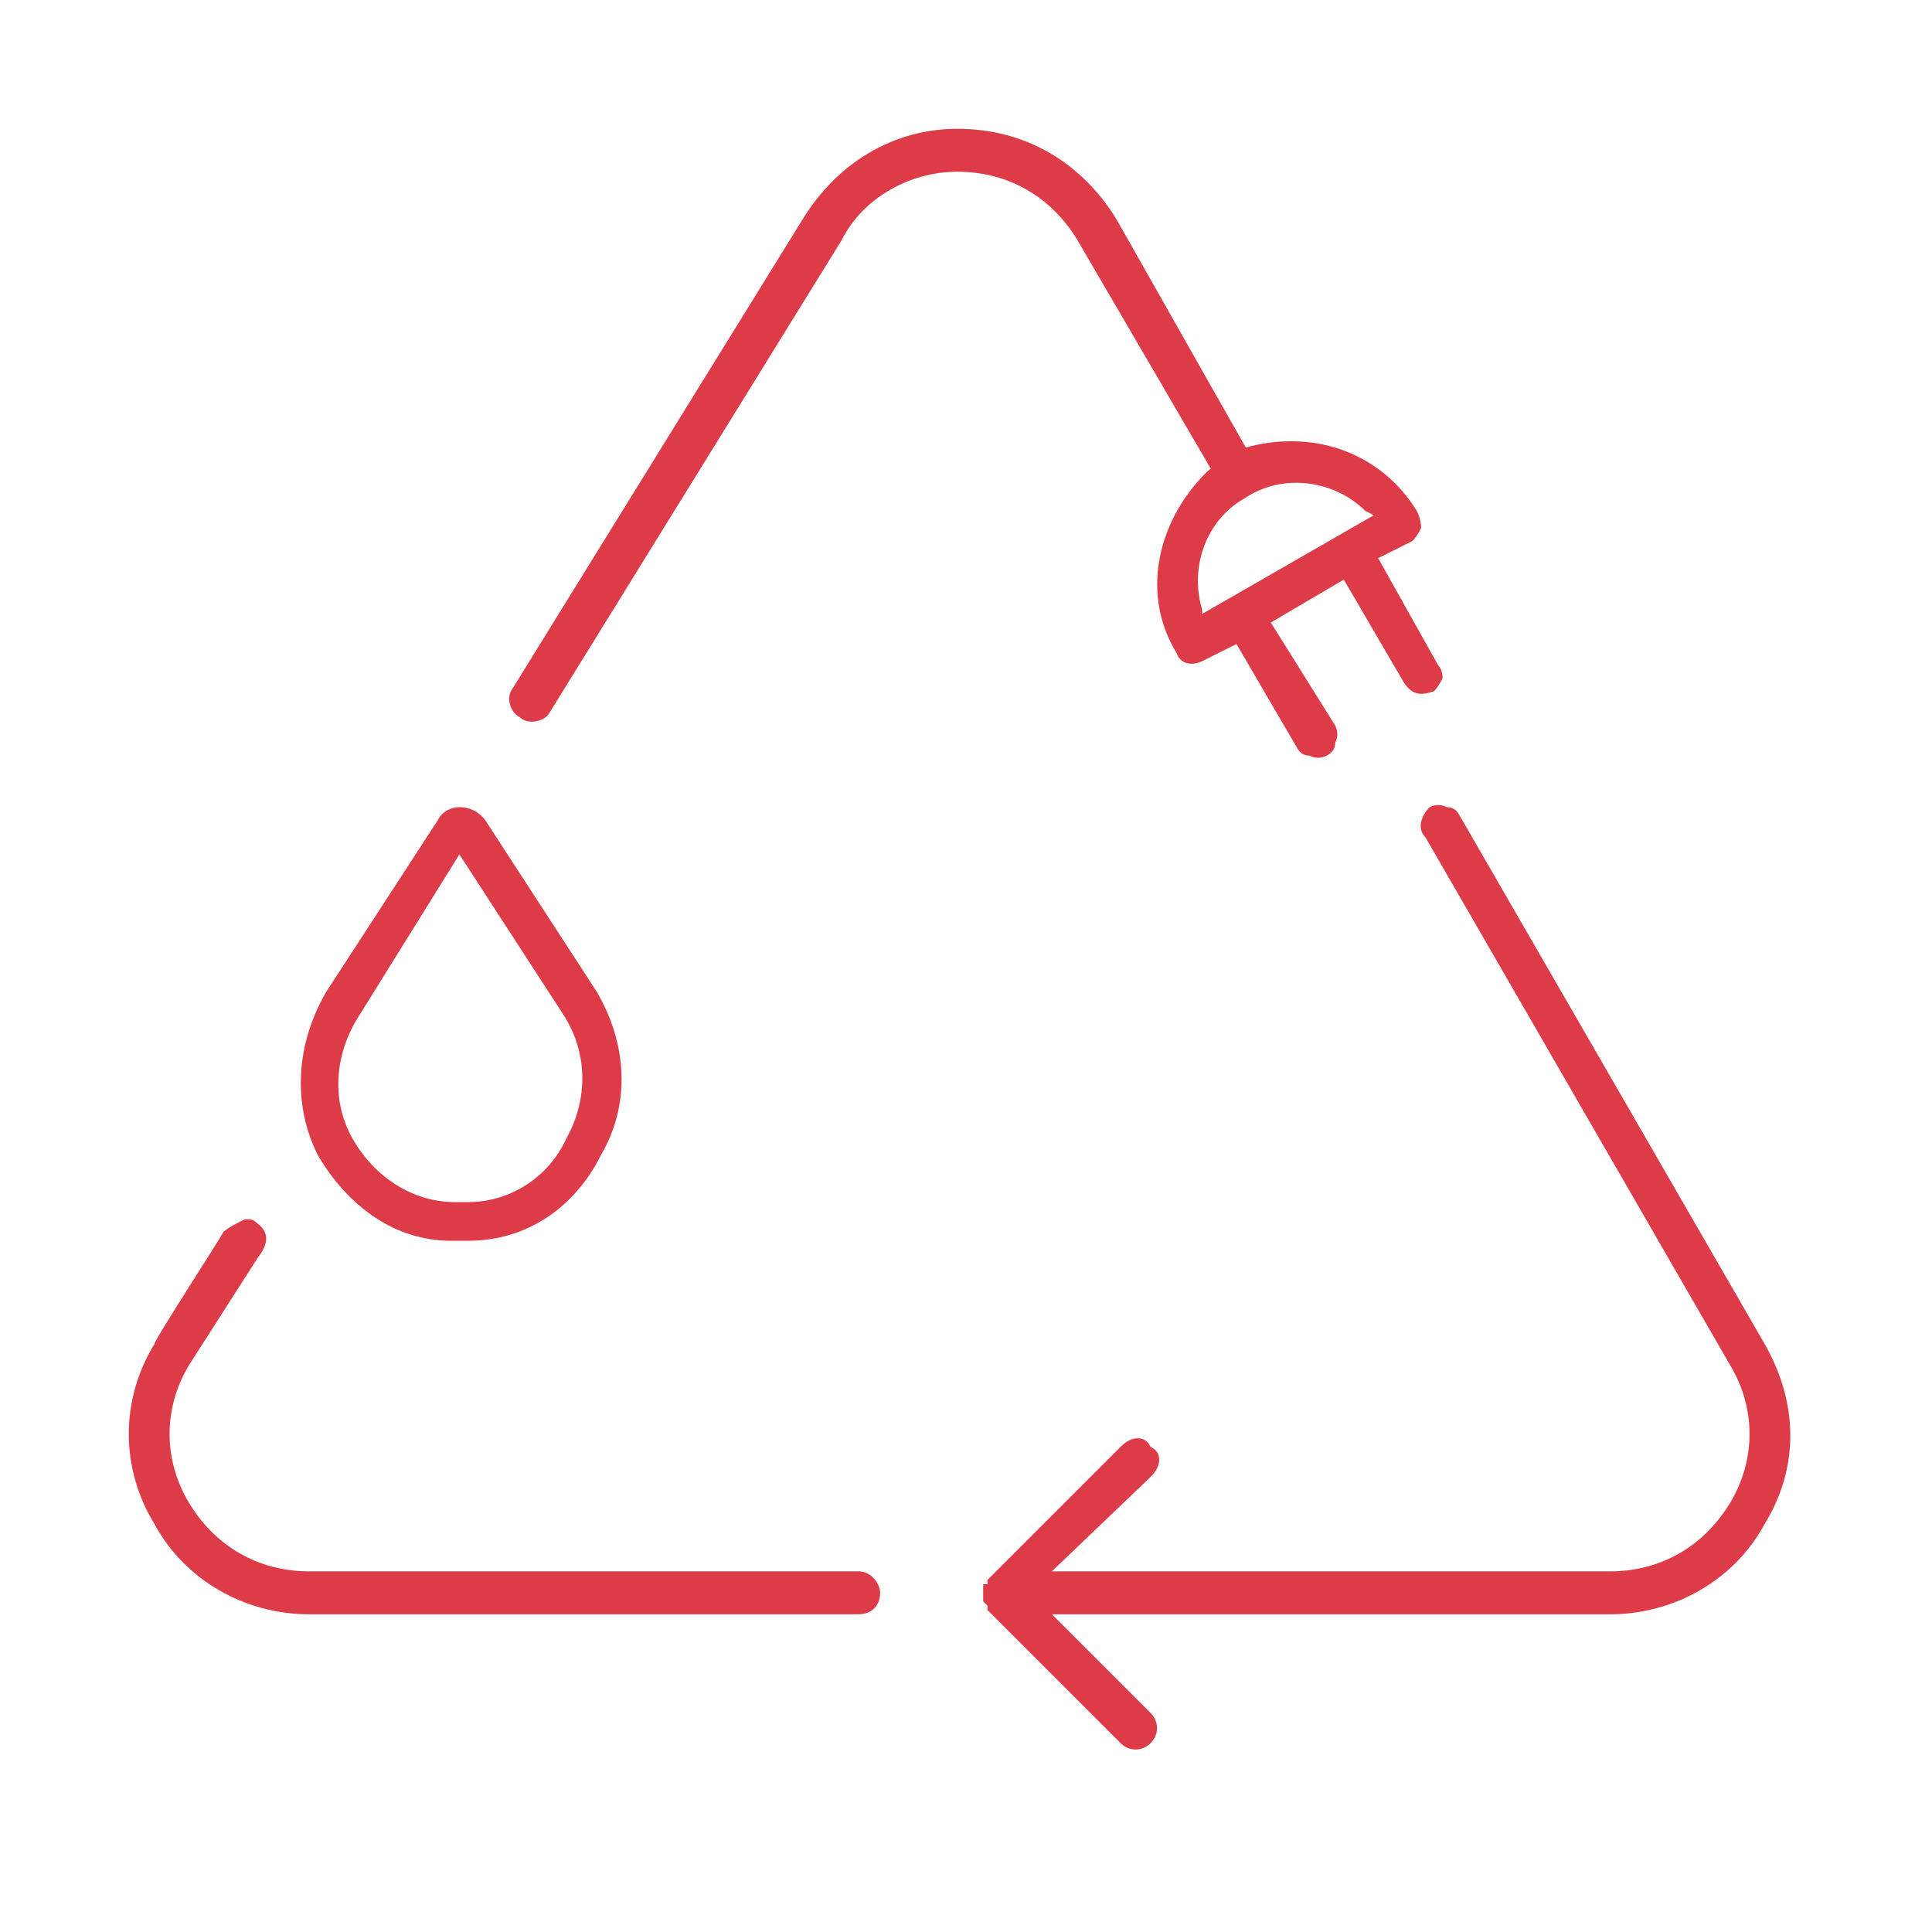 <svg version="1.2" xmlns="http://www.w3.org/2000/svg" viewBox="0 0 45 45" width="45" height="45">
	<title>Nouveau projet</title>
	<style>
		.s0 { fill: #dd3b48 } 
	</style>
	<g id="icn_services">
		<g id="Groupe 55">
			<path id="Tracé 200" fill-rule="evenodd" class="s0" d="m10.7 28.9h-0.2c-1.3 0-2.4-0.8-3.1-2-0.6-1.2-0.5-2.6 0.2-3.8l2.6-4c0.2-0.4 0.8-0.4 1.1 0l2.6 4c0.7 1.2 0.8 2.6 0.1 3.8-0.6 1.2-1.7 2-3.1 2zm0-9l-2.3 3.7c-0.6 0.9-0.7 2-0.2 2.9 0.5 0.9 1.4 1.5 2.4 1.5h0.1 0.2c1 0 1.9-0.6 2.3-1.5 0.5-0.9 0.5-2-0.1-2.9zm-2.8 3.5h0.1zm2.5-3.9zm0.4 0z"/>
			<path id="Tracé 201" class="s0" d="m29.4 11.1l-3.4-6c-0.8-1.3-2.1-2.1-3.7-2.1-1.5 0-2.8 0.8-3.6 2.1l-6.8 11c-0.1 0.2 0 0.5 0.2 0.6 0.2 0.2 0.6 0.1 0.7-0.1l6.8-11c0.5-1 1.6-1.6 2.7-1.6 1.2 0 2.2 0.6 2.8 1.6l3.5 6z"/>
			<path id="Tracé 202" fill-rule="evenodd" class="s0" d="m33.4 16.1c-0.3 0.1-0.5 0.1-0.7-0.2l-1.4-2.4-1.7 1 1.5 2.4q0.1 0.2 0 0.4 0 0.2-0.2 0.3-0.2 0.1-0.4 0-0.2 0-0.3-0.2l-1.4-2.4-0.8 0.4c-0.2 0.1-0.5 0.1-0.6-0.2-0.8-1.3-0.5-3 0.7-4.2 0 0 0.1-0.1 0.4-0.3 0.3-0.2 0.6-0.3 0.6-0.3 1.6-0.4 3.1 0.2 3.9 1.5q0.1 0.2 0.1 0.4-0.1 0.2-0.2 0.3l-0.8 0.4 1.4 2.5q0.1 0.1 0.1 0.3-0.1 0.2-0.2 0.3zm-1.4-4.1l-0.2-0.1c-0.7-0.7-1.9-0.9-2.8-0.3-0.9 0.5-1.3 1.6-1 2.6v0.1z"/>
			<path id="Tracé 203" class="s0" d="m5.8 28.4q-0.1 0-0.1 0c-0.2 0.1-0.4 0.2-0.5 0.3-0.1 0.2-1.6 2.5-1.6 2.6-0.8 1.3-0.8 2.9 0 4.2 0.7 1.3 2.1 2.1 3.6 2.1h12.8c0.3 0 0.5-0.2 0.5-0.5 0-0.2-0.2-0.5-0.5-0.5h-12.8c-1.2 0-2.2-0.6-2.8-1.6-0.6-1-0.6-2.2 0-3.2l1.6-2.5q0.4-0.5 0-0.8-0.1-0.1-0.2-0.1z"/>
			<path id="Tracé 204" class="s0" d="m37.5 37.6c1.5 0 2.9-0.8 3.6-2.1 0.8-1.3 0.8-2.8 0-4.2l-7.1-12.3q-0.1-0.2-0.3-0.2-0.2-0.1-0.4 0c-0.2 0.2-0.3 0.5-0.1 0.7l7.1 12.3c0.6 1 0.6 2.2 0 3.2-0.6 1-1.6 1.6-2.8 1.6h-13l2.3-2.2q0.2-0.2 0.2-0.4 0-0.2-0.2-0.3-0.1-0.2-0.3-0.2-0.2 0-0.4 0.2l-3.1 3.1q0 0 0 0.1h-0.1q0 0 0 0v0.1h-0.1 0.1q0 0.1 0 0.1 0 0.1 0 0.1v0.1q0 0 0 0l0.1 0.1q0 0 0 0.1l3.1 3.1c0.2 0.2 0.5 0.2 0.7 0 0.2-0.2 0.2-0.5 0-0.7l-2.3-2.3z"/>
		</g>
	</g>
</svg>